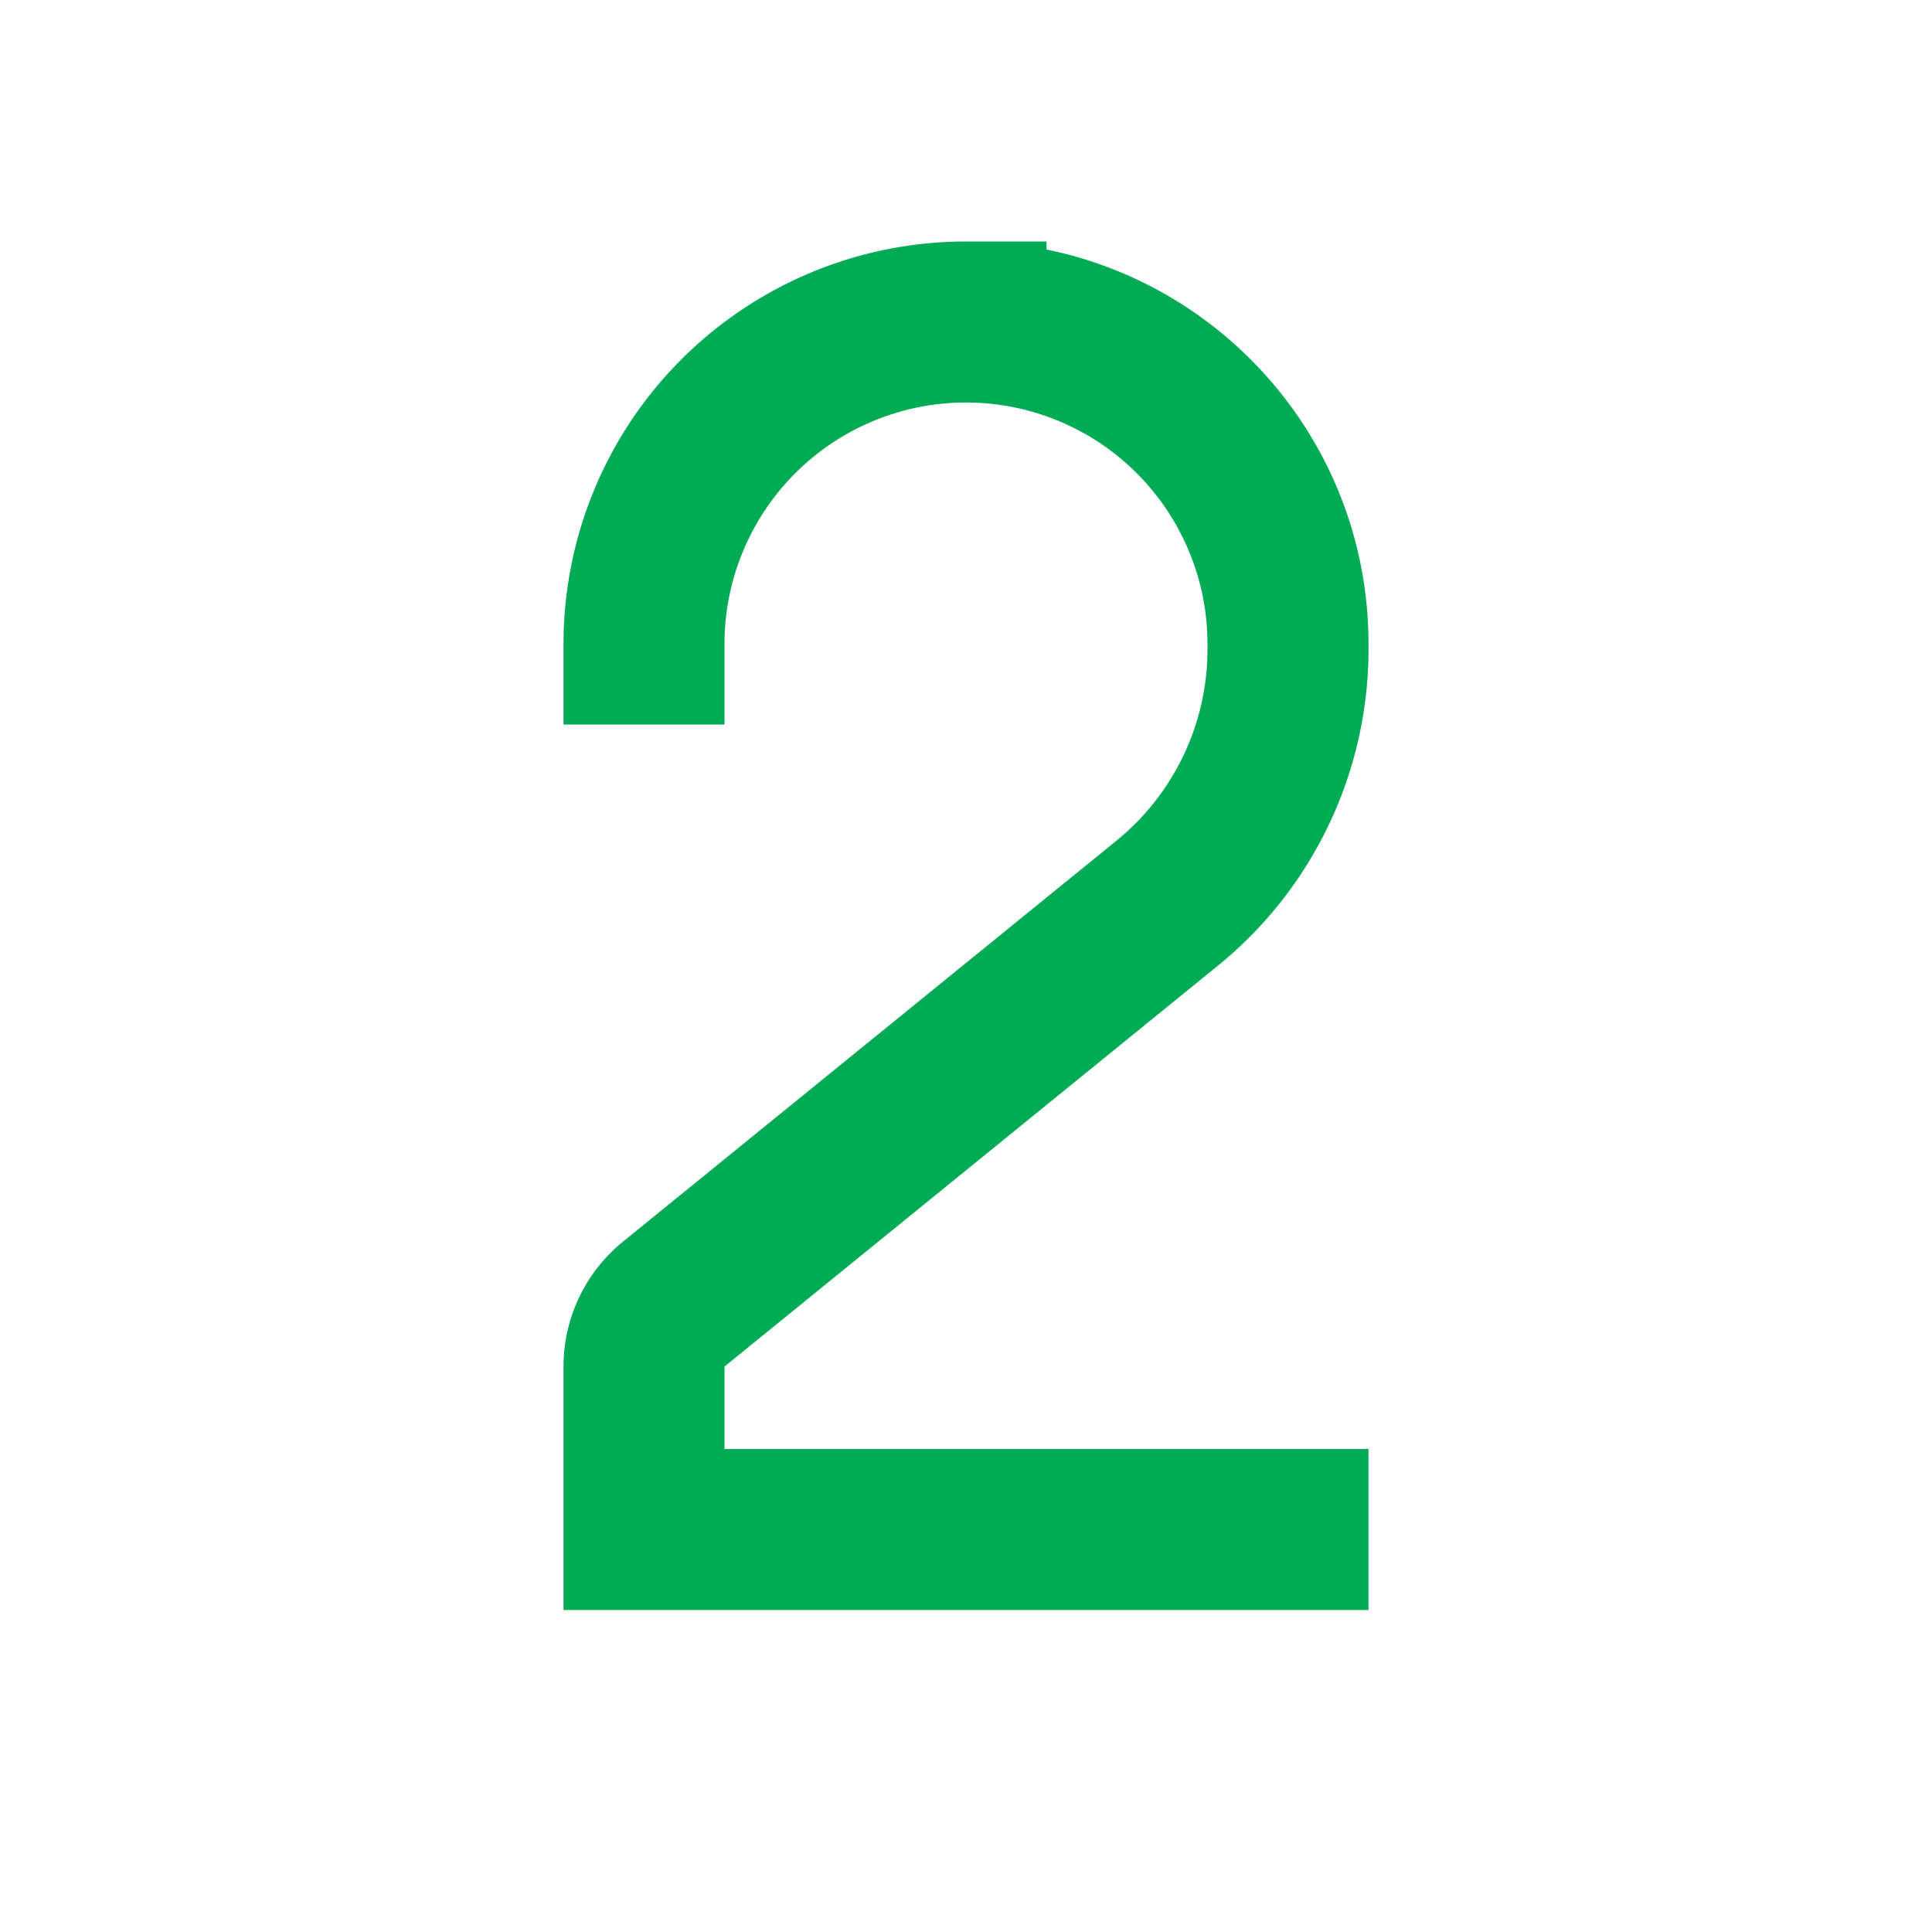 <svg xmlns="http://www.w3.org/2000/svg" width="1em" height="1em" viewBox="0 0 24 24"><path fill="#00ab55" d="M7 8a5 5 0 0 1 5-5h1v.1c2.282.463 4 2.481 4 4.9v.065c0 1.525-.687 2.97-1.871 3.931L9 16.976V18h8v2H7v-3.024a2 2 0 0 1 .739-1.552l6.129-4.98A3.065 3.065 0 0 0 15 8.065V8a3 3 0 1 0-6 0v1H7V8Z"/></svg>